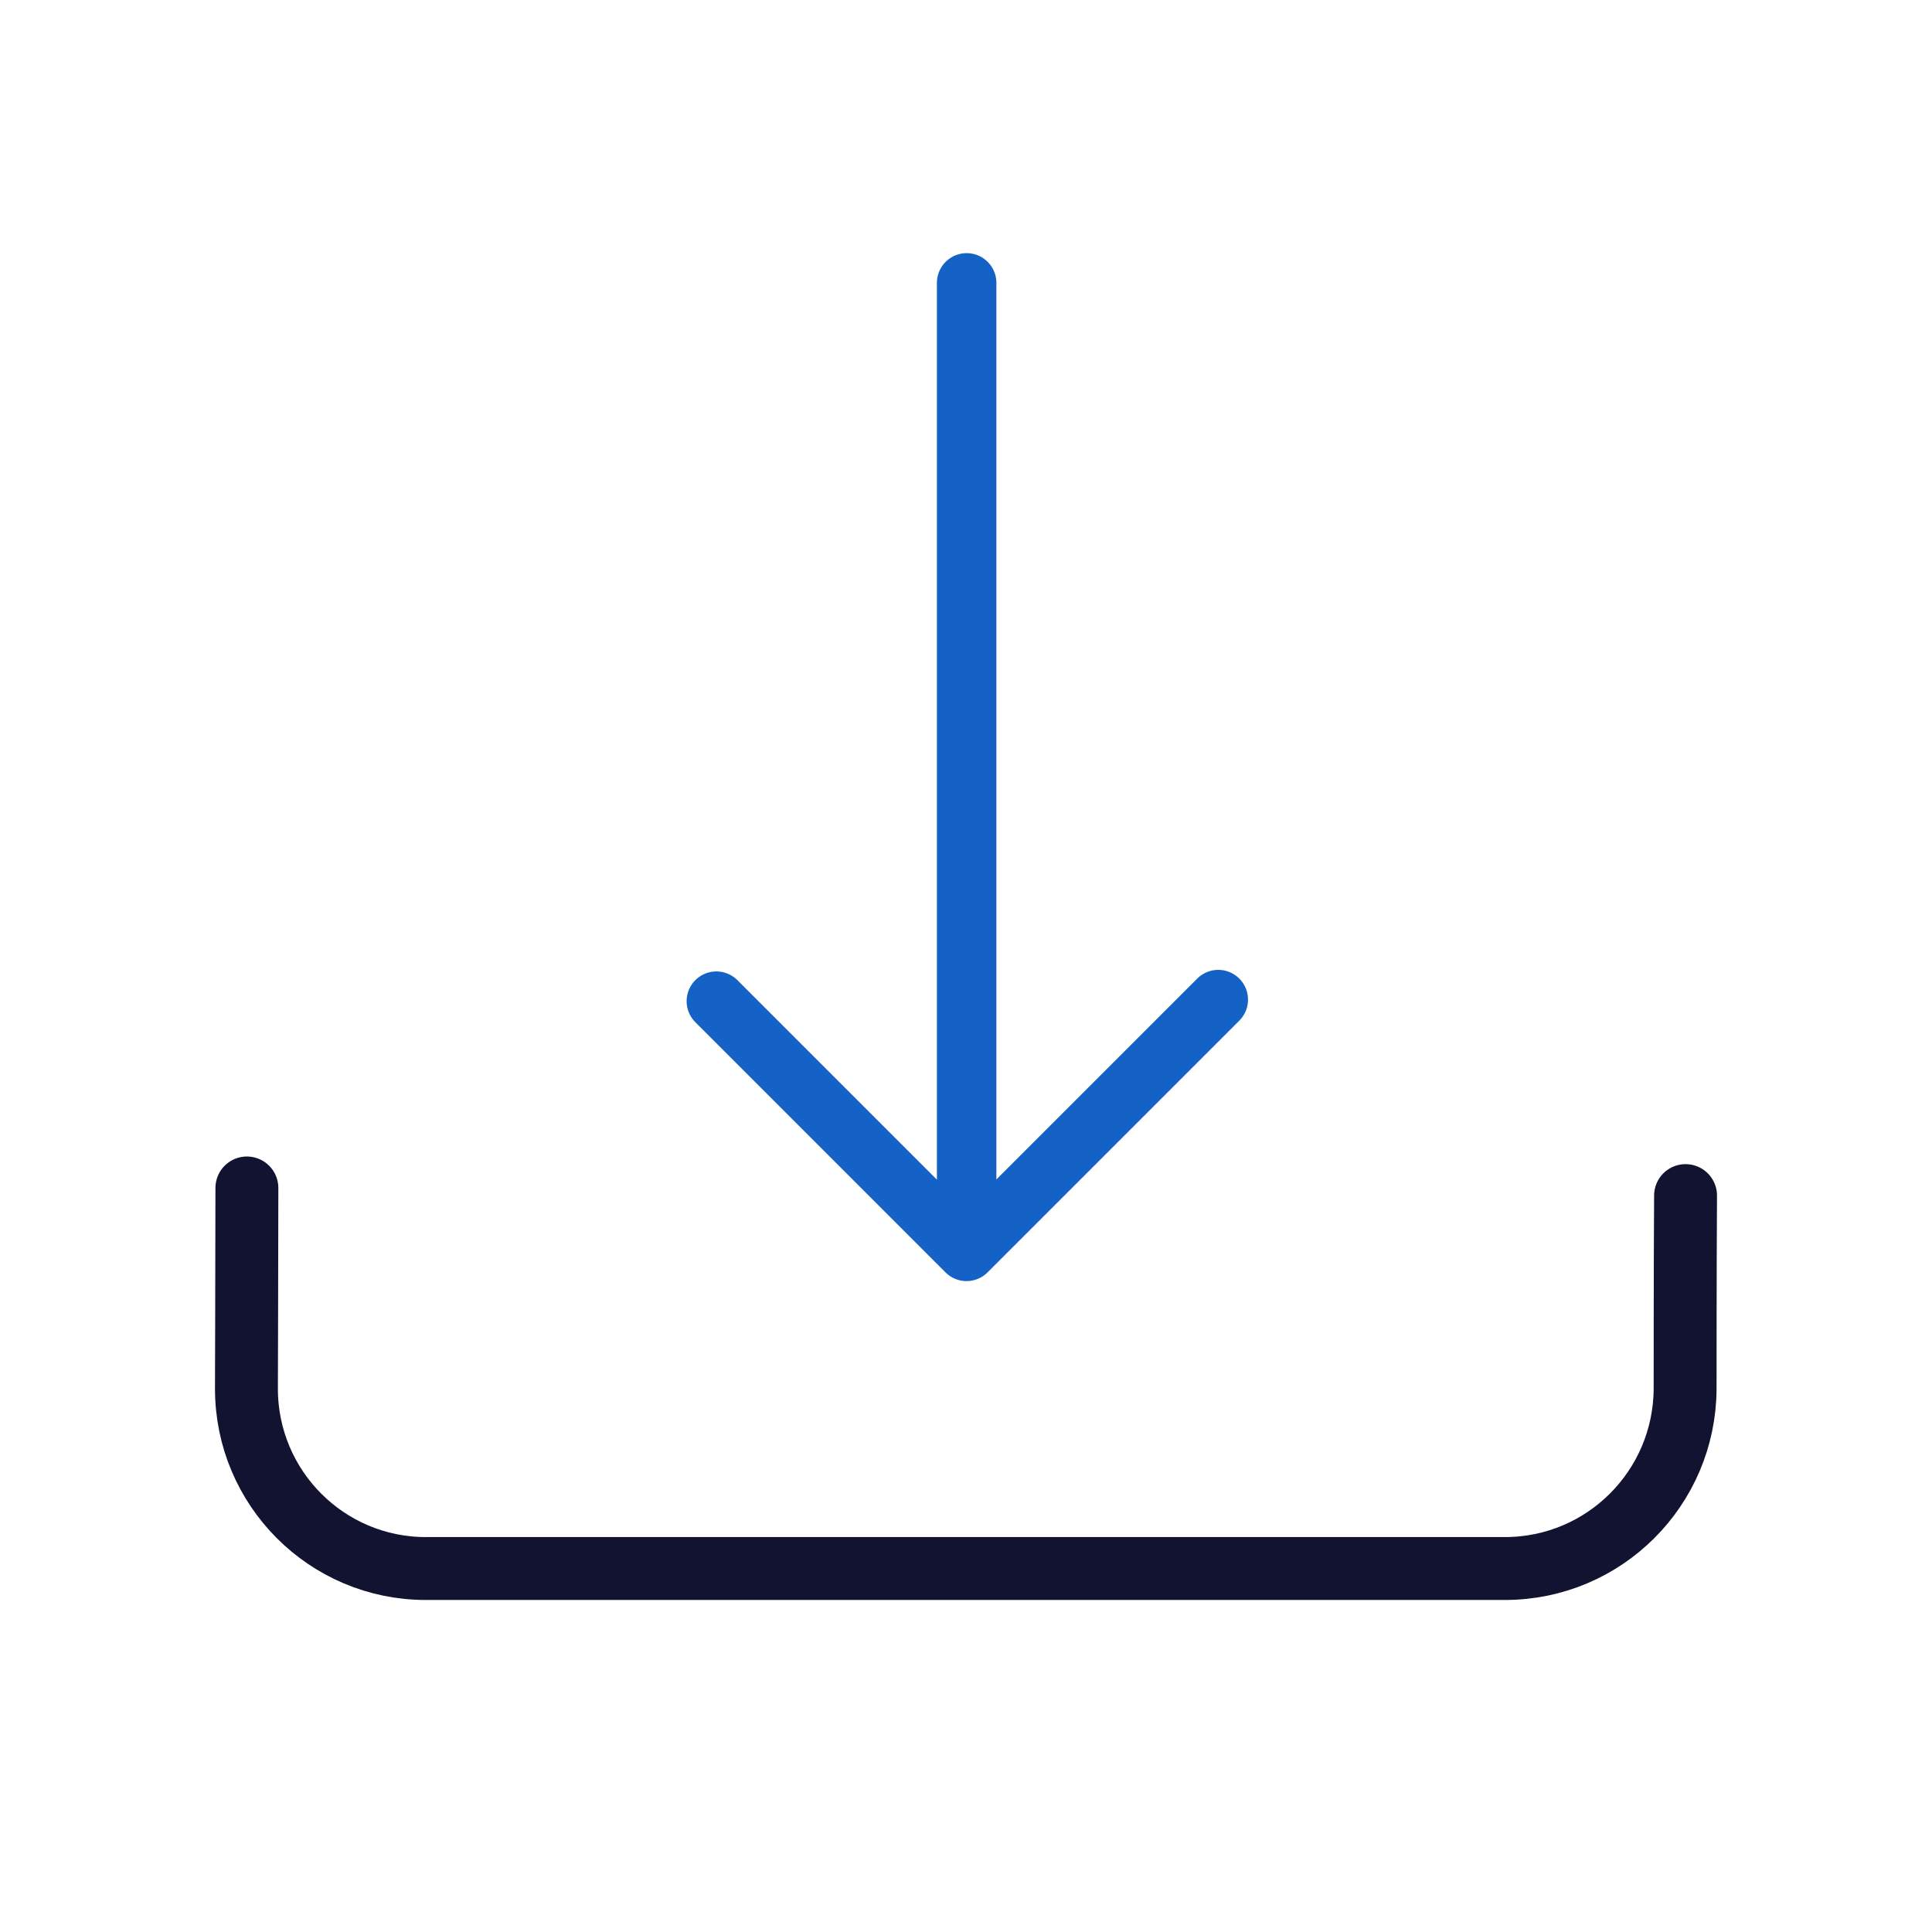 <svg xmlns="http://www.w3.org/2000/svg" xmlns:xlink="http://www.w3.org/1999/xlink" viewBox="0 0 430 430" width="430" height="430" preserveAspectRatio="xMidYMid meet" style="width: 100%; height: 100%; transform: translate3d(0px, 0px, 0px); content-visibility: visible;"><defs><clipPath id="__lottie_element_59"><rect width="430" height="430" x="0" y="0"/></clipPath><clipPath id="__lottie_element_61"><path d="M0,0 L430,0 L430,430 L0,430z"/></clipPath></defs><g clip-path="url(#__lottie_element_59)"><g clip-path="url(#__lottie_element_61)" transform="matrix(1,0,0,1,0,0)" opacity="1" style="display: block;"><g transform="matrix(1,0,0,1,215,306.75)" opacity="1" style="display: block;"><g opacity="1" transform="matrix(1,0,0,1,0,0)"><path stroke-linecap="round" stroke-linejoin="round" fill-opacity="0" class="primary" stroke="rgb(18,19,49)" stroke-opacity="1" stroke-width="14" d=" M-160.05,-42.35 C-160.05,-31.75 -160.15,2.35 -160.15,2.35 C-160.15,24.45 -142.25,42.35 -120.25,42.35 C-120.25,42.35 119.95,42.35 119.95,42.35 C142.05,42.35 159.95,24.45 160.05,2.35 C160.05,2.35 160.05,-26.15 160.15,-40.65"/></g></g><g transform="matrix(-3.783,0,0,-3.783,356.28,423.194)" opacity="1" style="display: block;"><g opacity="1" transform="matrix(1,0,0,1,0,0)"><path stroke-linecap="round" stroke-linejoin="round" fill-opacity="0" class="secondary" stroke="rgb(21,98,198)" stroke-opacity="1" stroke-width="3.5" d=" M52.033,52.965 C52.033,52.965 37.315,38.246 37.315,38.246 C37.315,38.246 22.504,53.057 22.504,53.057 M37.308,38.384 C37.308,38.384 37.308,95.224 37.308,95.224"/></g></g></g></g></svg>
